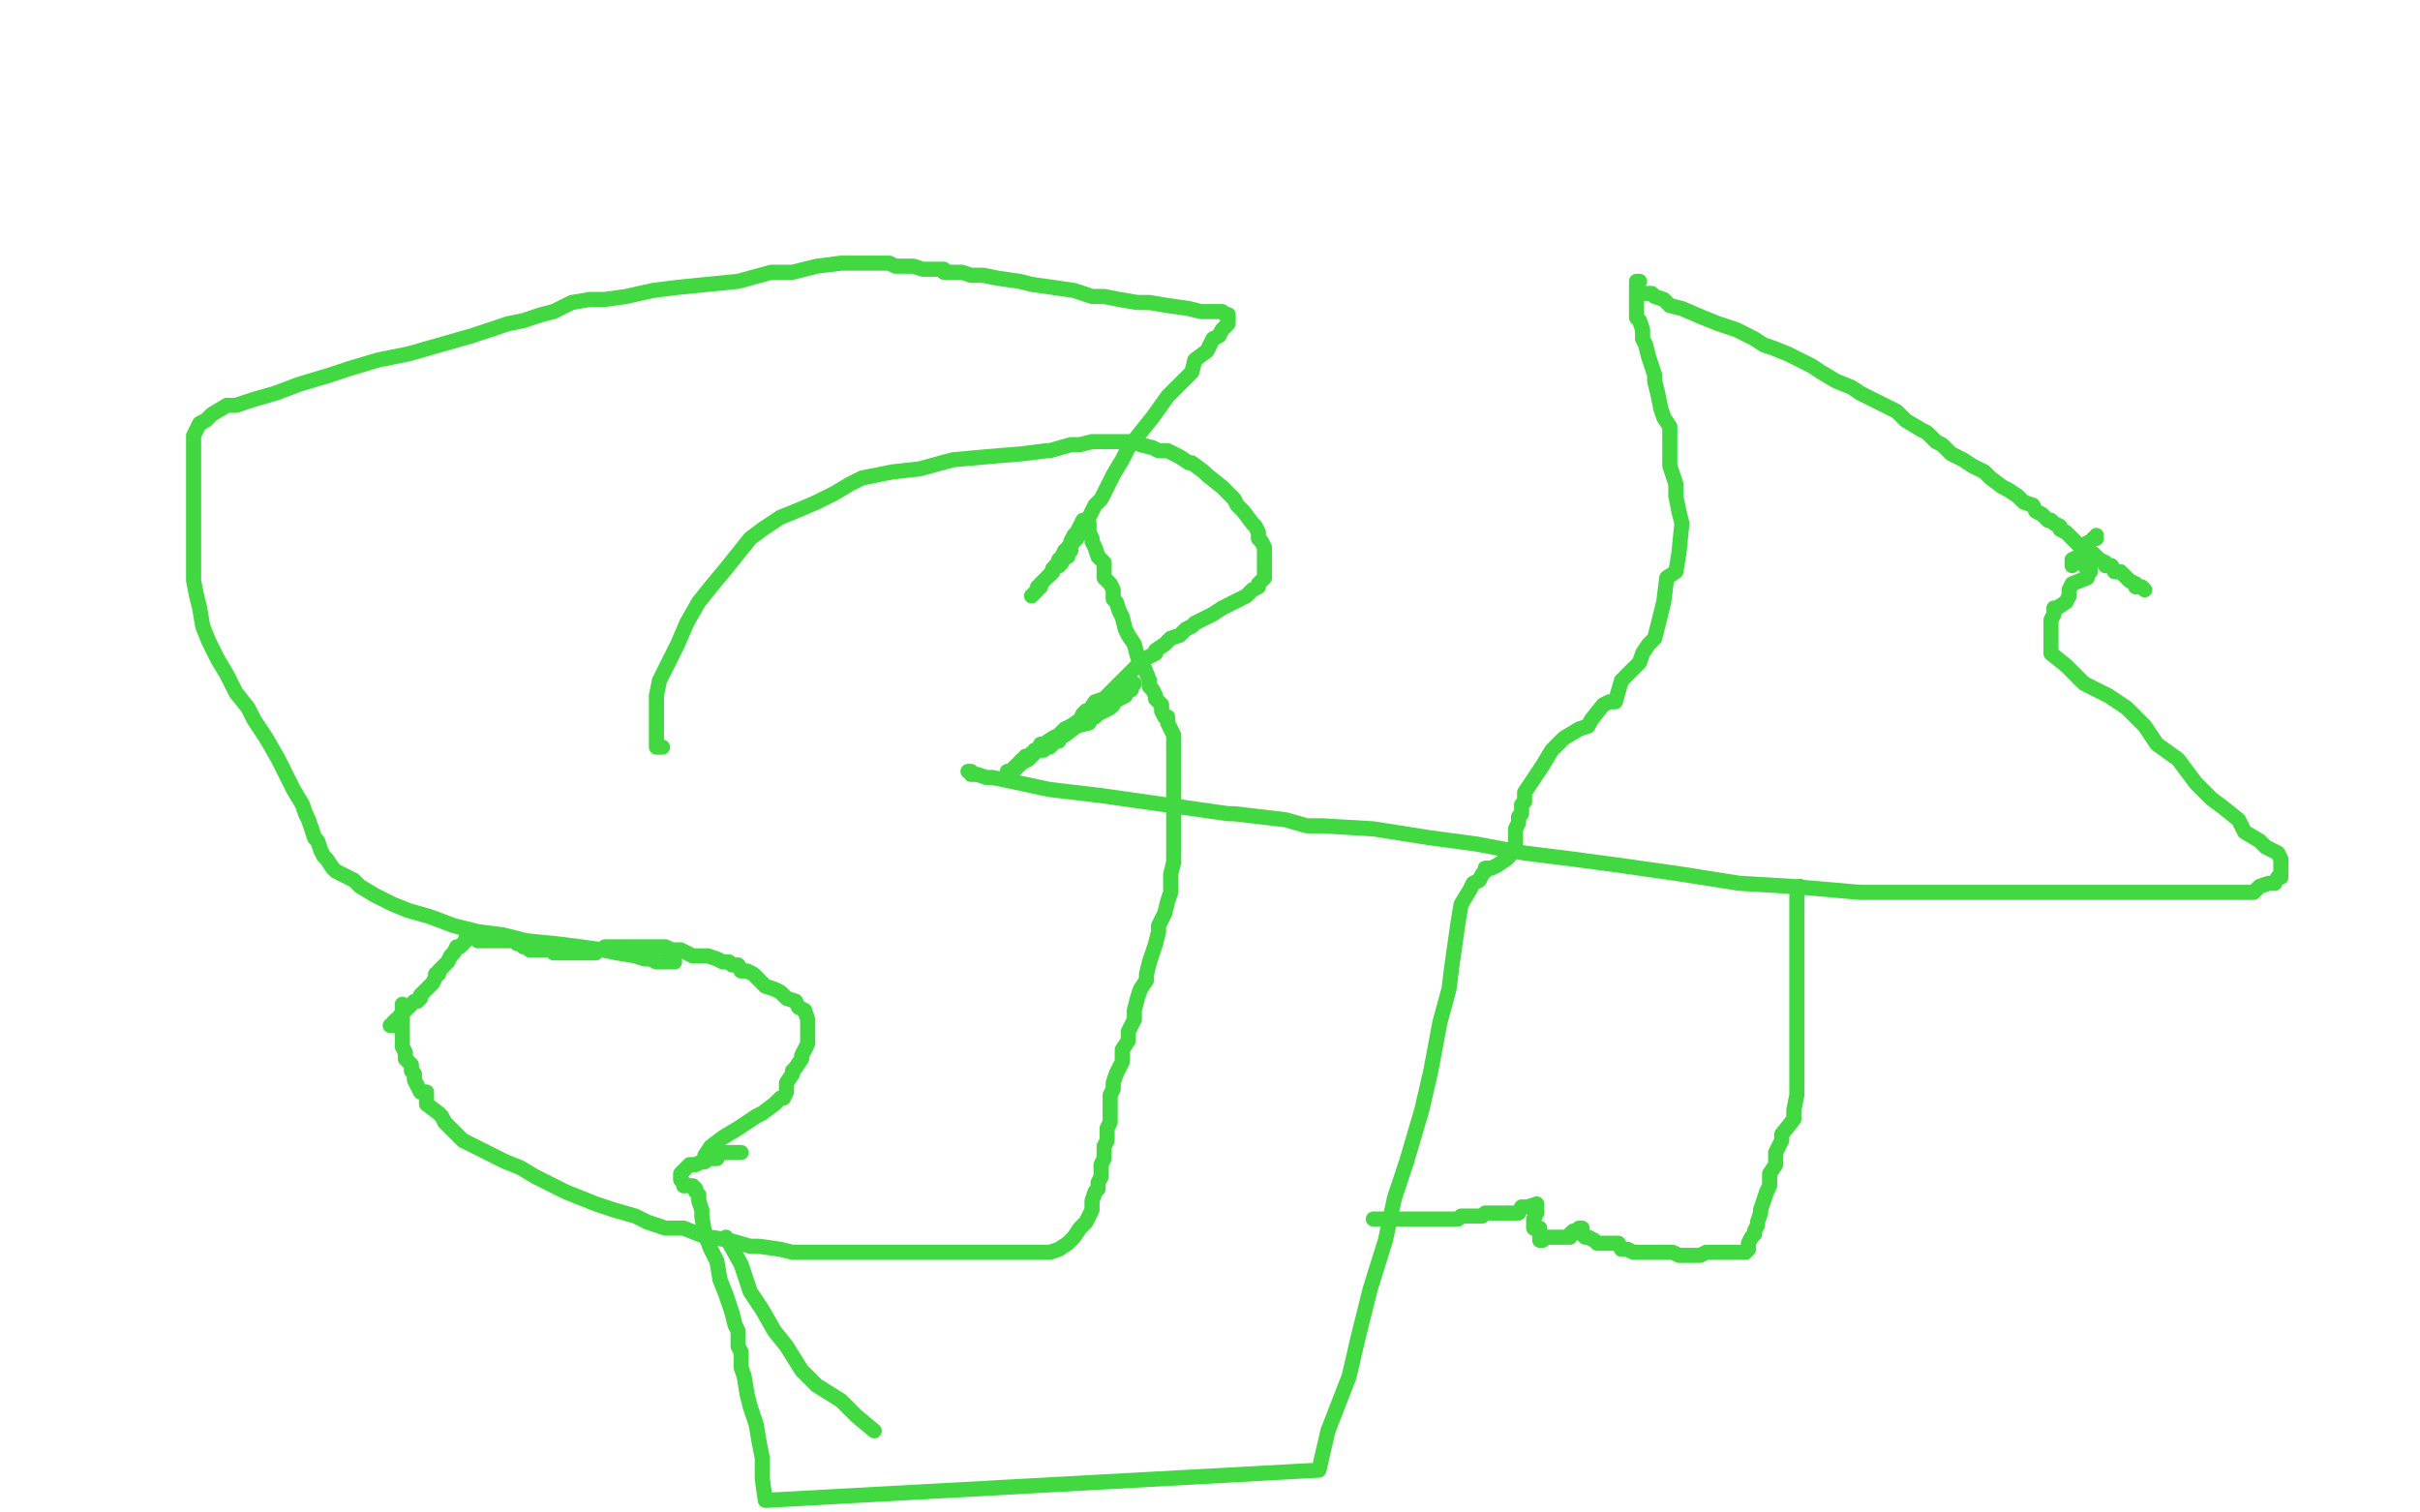 <?xml version="1.0" standalone="no"?>
<!DOCTYPE svg PUBLIC "-//W3C//DTD SVG 1.1//EN"
"http://www.w3.org/Graphics/SVG/1.1/DTD/svg11.dtd">

<svg width="800" height="500" version="1.1" xmlns="http://www.w3.org/2000/svg" xmlns:xlink="http://www.w3.org/1999/xlink" style="stroke-antialiasing: false"><desc>This SVG has been created on https://colorillo.com/</desc><rect x='0' y='0' width='800' height='500' style='fill: rgb(255,255,255); stroke-width:0' /><polyline points="219,247 218,247 218,247 217,247 217,247 217,246 217,246 217,244 217,244 217,242 217,242 217,238 217,238 217,234 217,234 217,230 217,230 218,225 222,217 224,213 227,206 231,199 235,194 240,188 244,183 248,178 252,175 258,171 263,169 270,166 276,163 281,160 285,158 295,156 304,155 315,152 326,151 338,150 346,149 347,149 354,147 356,147 357,147 361,146 363,146 365,146 367,146 368,146 371,146 373,146 375,146 377,147 381,148 383,149 386,149 390,151 393,153 394,153 398,156 399,157 404,161 405,162 408,165 409,167 411,169 414,173 415,174 416,176 416,178 417,179 418,181 418,183 418,184 418,186 418,187 418,191 417,192 416,193 416,194 414,195 412,197 410,198 406,200 404,201 401,203 399,204 395,206 394,207 392,208 390,210 387,211 385,213 382,215 382,216 378,218 377,219 376,220 374,222 372,224 371,225 368,228 367,229 365,231 362,232 360,235 359,235 358,236 357,238 354,240 352,241 350,243 348,244 345,246 344,246 343,248 342,248 342,249 341,249 340,250 339,250 339,251 338,251 337,252 337,253 336,253 336,254 335,254 335,255 334,255 333,255 333,256 333,257 332,257 334,255 336,253 337,253 338,252 340,251 342,249 343,248 345,248 345,247 347,247 348,246 349,245 350,245 350,244 352,243 356,240 360,239 361,237 362,237 363,236 365,235 364,235 363,235 364,235 363,236 365,235 367,234 368,233 368,232 370,231 372,230 373,228 374,228 374,227 374,226 375,226 374,227 373,228" style="fill: none; stroke: #41d841; stroke-width: 5; stroke-linejoin: round; stroke-linecap: round; stroke-antialiasing: false; stroke-antialias: 0; opacity: 1.0"/>
<polyline points="320,255 321,255 321,255 321,256 321,256 323,256 323,256 326,257 326,257 328,257 328,257 333,258 333,258 347,261 347,261 364,263 364,263 385,266 385,266 406,269 406,269 408,269 425,271 432,273 437,273 454,274 473,277 488,279 504,282 520,284 535,286 556,289 575,292 592,293 615,295 635,295 652,295 669,295 682,295 695,295 707,295 715,295 722,295 726,295 729,295 731,295 734,295 738,295 741,295 745,295 747,293 750,292 752,292 753,290 754,290 754,289 754,288 754,287 754,285 754,284 753,282 749,280 747,278 742,275 740,271 735,267 731,264 726,259 720,251 713,246 709,240 703,234 697,230 689,226 686,223 683,220 678,216 678,205 679,203 679,201 680,201 683,199 684,197 684,195 685,193 690,191 690,190 690,189 691,189 691,188 690,188 690,187 689,187 689,186 688,186 686,186 685,186 685,187 685,185 687,184 689,183 689,181 688,181 689,181 689,180 691,179 692,178 693,178 693,177" style="fill: none; stroke: #41d841; stroke-width: 5; stroke-linejoin: round; stroke-linecap: round; stroke-antialiasing: false; stroke-antialias: 0; opacity: 1.0"/>
<polyline points="542,93 541,93 541,93 541,94 541,94 541,95 541,95 541,96 541,96 541,97 541,97 541,99 541,99 541,100 541,100 541,102 541,102 541,105 541,105 542,106 543,109 543,112 544,114 545,118 546,121 547,124 547,126 548,130 549,135 550,138 552,141 552,144 552,148 552,151 552,154 553,157 554,160 554,164 555,169 556,173 555,183 554,189 551,191 550,199 549,203 547,211 545,213 543,216 542,219 538,223 536,225 534,232 532,232 530,233 526,238 525,240 522,241 517,244 513,248 510,253 508,256 506,259 504,262 504,263 504,265 503,266 503,269 502,270 502,272 501,274 501,276 501,277 501,278 501,280 499,283 498,284 495,286 493,287 492,287 491,287 492,287 491,287 491,288 490,289 489,291 487,292 486,294 483,299 482,305 481,312 480,319 479,327 476,338 473,354 470,367 465,384 461,396 458,410 453,426 449,442 446,455 439,473 436,486 253,496 252,489 252,482 251,477 250,471 248,465 247,461 246,455 245,452 245,447 244,445 244,443 244,440 243,438 242,434 241,431 240,428 238,423 237,417 235,413 233,408 232,402 232,400 231,397 231,395 230,394 230,393 229,392 228,392 226,392 226,391 225,390 225,389 225,388 227,386 228,385 230,385 232,384 233,384 234,383 236,383 237,383 238,381 239,381 240,381 241,381 242,381 243,381 244,381 245,381" style="fill: none; stroke: #41d841; stroke-width: 5; stroke-linejoin: round; stroke-linecap: round; stroke-antialiasing: false; stroke-antialias: 0; opacity: 1.0"/>
<polyline points="289,473 283,468 283,468 278,463 278,463 270,458 270,458 265,453 265,453 260,445 260,445 256,440 256,440 252,433 252,433 248,427 248,427 245,418 245,418 240,409 240,409" style="fill: none; stroke: #41d841; stroke-width: 5; stroke-linejoin: round; stroke-linecap: round; stroke-antialiasing: false; stroke-antialias: 0; opacity: 1.0"/>
<polyline points="223,318 222,318 222,318 221,318 221,318 220,318 220,318 219,318 219,318 217,318 217,318 215,317 215,317 213,317 213,317 210,316 210,316 204,315 204,315 199,314 199,314 192,313 184,312 174,311 166,309 158,308 150,306 142,303 135,301 130,299 124,296 119,293 117,291 113,289 111,288 110,287 108,284 107,283 106,281 105,278 104,277 103,274 102,271 101,269 100,266 97,261 95,257 92,251 88,244 84,238 82,234 78,229 75,223 72,218 69,212 67,207 66,201 65,197 64,192 64,188 64,184 64,180 64,176 64,171 64,167 64,164 64,161 64,158 64,154 64,152 64,150 64,147 64,146 64,144 65,142 66,140 68,139 70,137 75,134 78,134 84,132 91,130 99,127 109,124 115,122 125,119 135,117 142,115 149,113 156,111 162,109 168,107 173,106 179,104 183,103 189,100 195,99 200,99 207,98 216,96 224,95 234,94 244,93 255,90 262,90 270,88 278,87 283,87 287,87 288,87 290,87 291,87 293,87 294,87 296,88 298,88 299,88 302,88 305,89 307,89 308,89 310,89 312,89 312,90 314,90 316,90 318,90 321,91 325,91 330,92 337,93 341,94 348,95 355,96 361,98 365,98 370,99 376,100 380,100 386,101 393,102 397,103 401,103 404,103 405,104 406,104 406,105 406,107 405,108 404,109 403,111 401,112 399,116 395,119 394,123 390,127 386,131 381,138 377,143 373,148 371,152 368,157 365,163 364,165 362,167 361,169 360,171 359,173 358,175 357,175 357,176 356,176 356,177 356,178 355,179 354,180 354,181 354,182 353,182 353,184 352,184 351,186 350,187 349,187 348,189 346,191 345,192 344,193 344,194 343,194 343,195 342,196 341,197" style="fill: none; stroke: #41d841; stroke-width: 5; stroke-linejoin: round; stroke-linecap: round; stroke-antialiasing: false; stroke-antialias: 0; opacity: 1.0"/>
<polyline points="233,384 233,383 233,383 233,382 235,379 239,376 244,373 250,369 252,368 256,365 257,364 258,363 259,363 260,361 260,359 260,358 262,355 262,354 263,353 265,350 265,349 266,347 267,345 267,344 267,343 267,341 267,340 267,339 267,337 266,334 264,333 263,331 260,330 258,328 256,327 253,326 252,325 251,324 249,322 247,321 245,321 244,319 242,319 241,318 239,318 237,317 234,316 232,316 229,316 227,315 225,314 222,314 220,313 217,313 215,313 212,313 210,313 209,313 207,313 205,313 204,313 203,313 201,313 200,313 199,314 198,314 197,315 196,315 195,315 193,315 192,315 191,315 189,315 188,315 187,315 186,315 185,315 184,315 183,315 182,314 180,314 179,314 178,314 177,314 176,314 175,314 174,313 173,313 172,312 171,312 170,311 168,311 166,311 164,311 163,311 161,311 158,311 157,310 156,310 154,310 154,311 153,312 152,313 151,313 150,315 149,316 148,318 147,319 145,321 145,322 144,322 144,323 143,325 142,326 141,327 140,328 139,329 139,330 138,331 137,331 134,334 133,335 132,336 132,337 131,337 130,338 130,339 129,339 130,339 132,338 133,337 133,336 133,334 133,333 133,332 133,333 133,335 133,336 133,337 133,338 133,339 133,340 133,341 133,342 133,343 133,346 134,348 134,350 136,352 136,354 137,355 137,357 138,359 139,361 141,361 141,365 145,368 146,369 147,371 150,374 151,375 153,377 155,378 157,379 161,381 163,382 167,384 172,386 177,389 181,391 187,394 192,396 197,398 203,400 210,402 214,404 220,406 226,406 231,408 235,409 241,410 248,412 251,412 258,413 262,414 268,414 272,414 276,414 279,414 284,414 291,414 298,414 304,414 310,414 317,414 322,414 327,414 331,414 336,414 339,414 342,414 345,414 347,414 350,413 353,411 355,409 357,406 359,404 361,400 361,397 362,394 363,393 363,391 364,389 364,385 365,383 365,381 365,379 366,377 366,373 367,371 367,369 367,367 367,365 367,362 368,360 368,358 369,355 371,351 371,349 371,347 373,344 373,341 375,337 375,334 376,330 377,327 379,324 379,322 380,318 381,315 382,312 383,308 383,306 385,302 386,298 387,295 387,292 387,289 388,285 388,284 388,282 388,278 388,274 388,269 388,266 388,262 388,258 388,254 388,250 388,246 388,243 387,241 386,239 386,237 385,237 384,235 384,234 384,233 382,231 382,230 381,228 380,227 380,225 378,220 377,219 376,217 375,213 373,210 372,208 371,204 370,202 369,199 368,198 368,195 367,193 365,191 365,189 365,186 364,185 363,184 362,181 361,179 361,178 360,176 360,175 360,174 360,173 359,172 358,172 357,174 356,176 355,177 354,179 354,180 353,181 353,182 352,182 351,184 351,185 350,185 350,187 349,187 348,188 348,189 347,190" style="fill: none; stroke: #41d841; stroke-width: 5; stroke-linejoin: round; stroke-linecap: round; stroke-antialiasing: false; stroke-antialias: 0; opacity: 1.0"/>
<polyline points="544,97 545,97 545,97 546,97 546,97 547,98 547,98 550,99 550,99 552,101 552,101 556,102 556,102 563,105 563,105 568,107 568,107 574,109 580,112 583,114 586,115 591,117 595,119 599,121 602,123 607,126 612,128 615,130 619,132 625,135 627,136 630,139 635,142 637,143 640,146 642,147 645,150 649,152 652,154 656,156 658,158 662,161 664,162 667,164 669,166 672,167 673,169 675,170 677,172 678,172 679,173 681,174 681,175 683,176 684,177 686,179 687,180 689,181 691,183 692,183 693,184 694,185 696,186 696,187 698,187 699,189 701,189 703,191 704,192 706,193 706,194 708,194 709,195" style="fill: none; stroke: #41d841; stroke-width: 5; stroke-linejoin: round; stroke-linecap: round; stroke-antialiasing: false; stroke-antialias: 0; opacity: 1.0"/>
<polyline points="595,293 594,294 594,294 594,295 594,295 594,296 594,296 594,298 594,298 594,300 594,300 594,304 594,304 594,307 594,307 594,309 594,309 594,313 594,315 594,318 594,321 594,324 594,326 594,328 594,330 594,333 594,334 594,336 594,339 594,341 594,344 594,347 594,350 594,352 594,355 594,358 594,362 593,367 593,370 589,375 589,377 587,381 587,385 585,388 585,390 585,392 584,394 583,397 582,400 582,401 581,404 581,405 580,407 580,408 579,409 578,411 578,412 578,413 577,414 576,414 576,414 574,414 574,414 573,414 573,414 570,414 570,414 567,414 567,414 564,414 564,414 562,415 562,415 561,415 561,415 559,415 557,415 555,415 553,414 550,414 547,414 544,414 540,414 538,413 536,413 535,411 533,411 532,411 530,411 528,411 527,410 525,409 524,409 523,408 523,406 522,406 521,407 520,407 519,408 519,409 518,409 516,409 514,409 511,409 510,410 509,410 509,409 509,408 509,406 507,406 507,404 507,403 508,401 508,398 505,399 503,399 502,401 501,401 499,401 495,401 493,401 492,401 491,401 490,402 488,402 487,402 486,402 484,402 483,402 482,403 479,403 476,403 473,403 469,403 466,403 464,403 462,403 460,403 459,403 458,403 457,403 456,403 455,403 454,403" style="fill: none; stroke: #41d841; stroke-width: 5; stroke-linejoin: round; stroke-linecap: round; stroke-antialiasing: false; stroke-antialias: 0; opacity: 1.0"/>
</svg>
